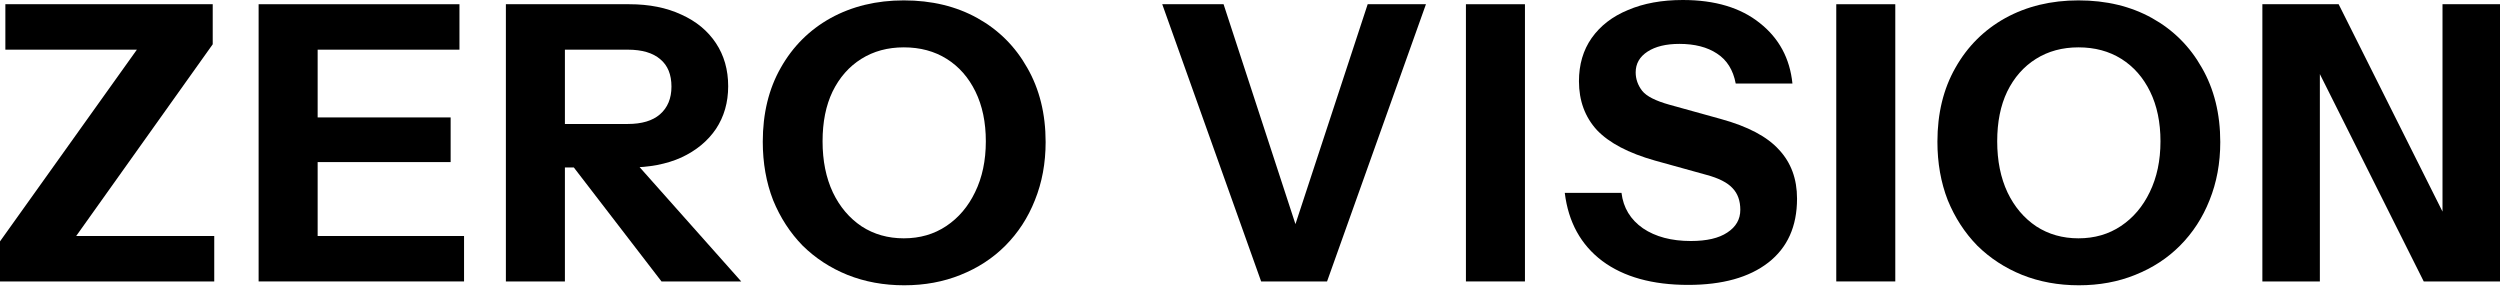 <?xml version="1.0" encoding="utf-8"?>
<svg xmlns="http://www.w3.org/2000/svg" fill="none" height="100%" overflow="visible" preserveAspectRatio="none" style="display: block;" viewBox="0 0 345 40" width="100%">
<g id="ZERO VISION">
<path d="M0 38.838V33.312L21.051 3.825L23.008 6.854H0.74V0.584H29.355V6.11L8.621 35.225L6.77 32.569H29.566V38.838H0Z" fill="black"/>
<path d="M35.689 38.838V0.584H43.835V38.838H35.689ZM39.498 38.838V32.569H64.039V38.838H39.498ZM39.498 22.368V16.205H62.188V22.368H39.498ZM39.498 6.854V0.584H63.405V6.854H39.498Z" fill="black"/>
<path d="M69.812 38.838V0.584H86.843C89.593 0.584 91.991 1.063 94.036 2.019C96.082 2.94 97.668 4.25 98.797 5.951C99.925 7.651 100.489 9.634 100.489 11.901C100.489 14.133 99.925 16.098 98.797 17.799C97.668 19.463 96.082 20.774 94.036 21.73C91.991 22.651 89.593 23.112 86.843 23.112H76.265V17.108H86.632C88.571 17.108 90.052 16.665 91.074 15.78C92.132 14.859 92.661 13.584 92.661 11.954C92.661 10.29 92.15 9.032 91.127 8.182C90.105 7.297 88.606 6.854 86.632 6.854H77.957V38.838H69.812ZM91.286 38.838L76 18.967H84.622L102.287 38.838H91.286Z" fill="black"/>
<path d="M124.78 39.369C121.959 39.369 119.349 38.891 116.952 37.935C114.589 36.978 112.526 35.633 110.763 33.897C109.035 32.126 107.678 30.036 106.691 27.628C105.739 25.184 105.263 22.492 105.263 19.552C105.263 15.656 106.091 12.255 107.748 9.351C109.406 6.411 111.698 4.126 114.624 2.497C117.586 0.868 120.954 0.053 124.727 0.053C128.57 0.053 131.955 0.868 134.882 2.497C137.809 4.126 140.101 6.411 141.758 9.351C143.45 12.291 144.297 15.709 144.297 19.605C144.297 22.509 143.803 25.184 142.816 27.628C141.864 30.036 140.506 32.126 138.743 33.897C137.015 35.633 134.952 36.978 132.555 37.935C130.192 38.891 127.6 39.369 124.78 39.369ZM124.727 32.888C126.948 32.888 128.905 32.321 130.598 31.187C132.29 30.054 133.612 28.495 134.565 26.512C135.552 24.493 136.045 22.155 136.045 19.499C136.045 16.878 135.569 14.593 134.617 12.645C133.665 10.697 132.343 9.191 130.651 8.129C128.958 7.066 126.983 6.535 124.727 6.535C122.505 6.535 120.548 7.066 118.856 8.129C117.163 9.191 115.841 10.697 114.889 12.645C113.972 14.558 113.514 16.842 113.514 19.499C113.514 22.191 113.99 24.546 114.942 26.565C115.894 28.549 117.216 30.107 118.909 31.241C120.601 32.339 122.54 32.888 124.727 32.888Z" fill="black"/>
<path d="M174.037 38.838L160.39 0.584H168.853L179.273 32.462H178.268L188.74 0.584H196.78L183.134 38.838H174.037Z" fill="black"/>
<path d="M202.298 38.838V0.584H210.443V38.838H202.298Z" fill="black"/>
<path d="M232.97 39.316C228.034 39.316 224.084 38.218 221.122 36.022C218.161 33.791 216.433 30.656 215.939 26.618H223.767C224.014 28.672 225.001 30.302 226.729 31.506C228.457 32.675 230.661 33.259 233.34 33.259C235.527 33.259 237.202 32.87 238.365 32.091C239.564 31.311 240.163 30.266 240.163 28.956C240.163 27.716 239.811 26.724 239.106 25.981C238.4 25.201 237.184 24.581 235.456 24.121L228.369 22.155C224.737 21.128 222.074 19.729 220.382 17.958C218.725 16.151 217.896 13.902 217.896 11.21C217.896 8.908 218.478 6.925 219.641 5.26C220.84 3.56 222.515 2.267 224.666 1.381C226.817 0.46 229.338 0 232.23 0C236.673 0 240.216 1.063 242.861 3.188C245.505 5.278 247.004 8.058 247.357 11.529H239.529C239.176 9.652 238.312 8.271 236.937 7.385C235.597 6.5 233.869 6.057 231.754 6.057C229.92 6.057 228.457 6.411 227.364 7.119C226.271 7.828 225.724 8.784 225.724 9.988C225.724 10.909 226.024 11.759 226.623 12.539C227.223 13.283 228.474 13.92 230.378 14.451L237.466 16.417C241.204 17.444 243.883 18.861 245.505 20.668C247.163 22.439 247.991 24.688 247.991 27.415C247.991 31.241 246.669 34.18 244.025 36.235C241.38 38.289 237.695 39.316 232.97 39.316Z" fill="black"/>
<path d="M253.405 38.838V0.584H261.55V38.838H253.405Z" fill="black"/>
<path d="M286.88 39.369C284.059 39.369 281.45 38.891 279.052 37.935C276.69 36.978 274.627 35.633 272.864 33.897C271.136 32.126 269.778 30.036 268.791 27.628C267.839 25.184 267.363 22.492 267.363 19.552C267.363 15.656 268.192 12.255 269.849 9.351C271.506 6.411 273.798 4.126 276.725 2.497C279.687 0.868 283.054 0.053 286.827 0.053C290.671 0.053 294.056 0.868 296.982 2.497C299.909 4.126 302.201 6.411 303.858 9.351C305.551 12.291 306.397 15.709 306.397 19.605C306.397 22.509 305.903 25.184 304.916 27.628C303.964 30.036 302.606 32.126 300.843 33.897C299.116 35.633 297.053 36.978 294.655 37.935C292.293 38.891 289.701 39.369 286.88 39.369ZM286.827 32.888C289.049 32.888 291.005 32.321 292.698 31.187C294.391 30.054 295.713 28.495 296.665 26.512C297.652 24.493 298.146 22.155 298.146 19.499C298.146 16.878 297.67 14.593 296.718 12.645C295.766 10.697 294.443 9.191 292.751 8.129C291.058 7.066 289.084 6.535 286.827 6.535C284.606 6.535 282.649 7.066 280.956 8.129C279.264 9.191 277.941 10.697 276.989 12.645C276.072 14.558 275.614 16.842 275.614 19.499C275.614 22.191 276.09 24.546 277.042 26.565C277.994 28.549 279.316 30.107 281.009 31.241C282.702 32.339 284.641 32.888 286.827 32.888Z" fill="black"/>
<path d="M312.207 38.838V0.584H322.733L339.658 34.375L337.066 35.013V0.584H345V38.838H334.475L317.549 5.047L320.141 4.41V38.838H312.207Z" fill="black"/>
</g>
</svg>